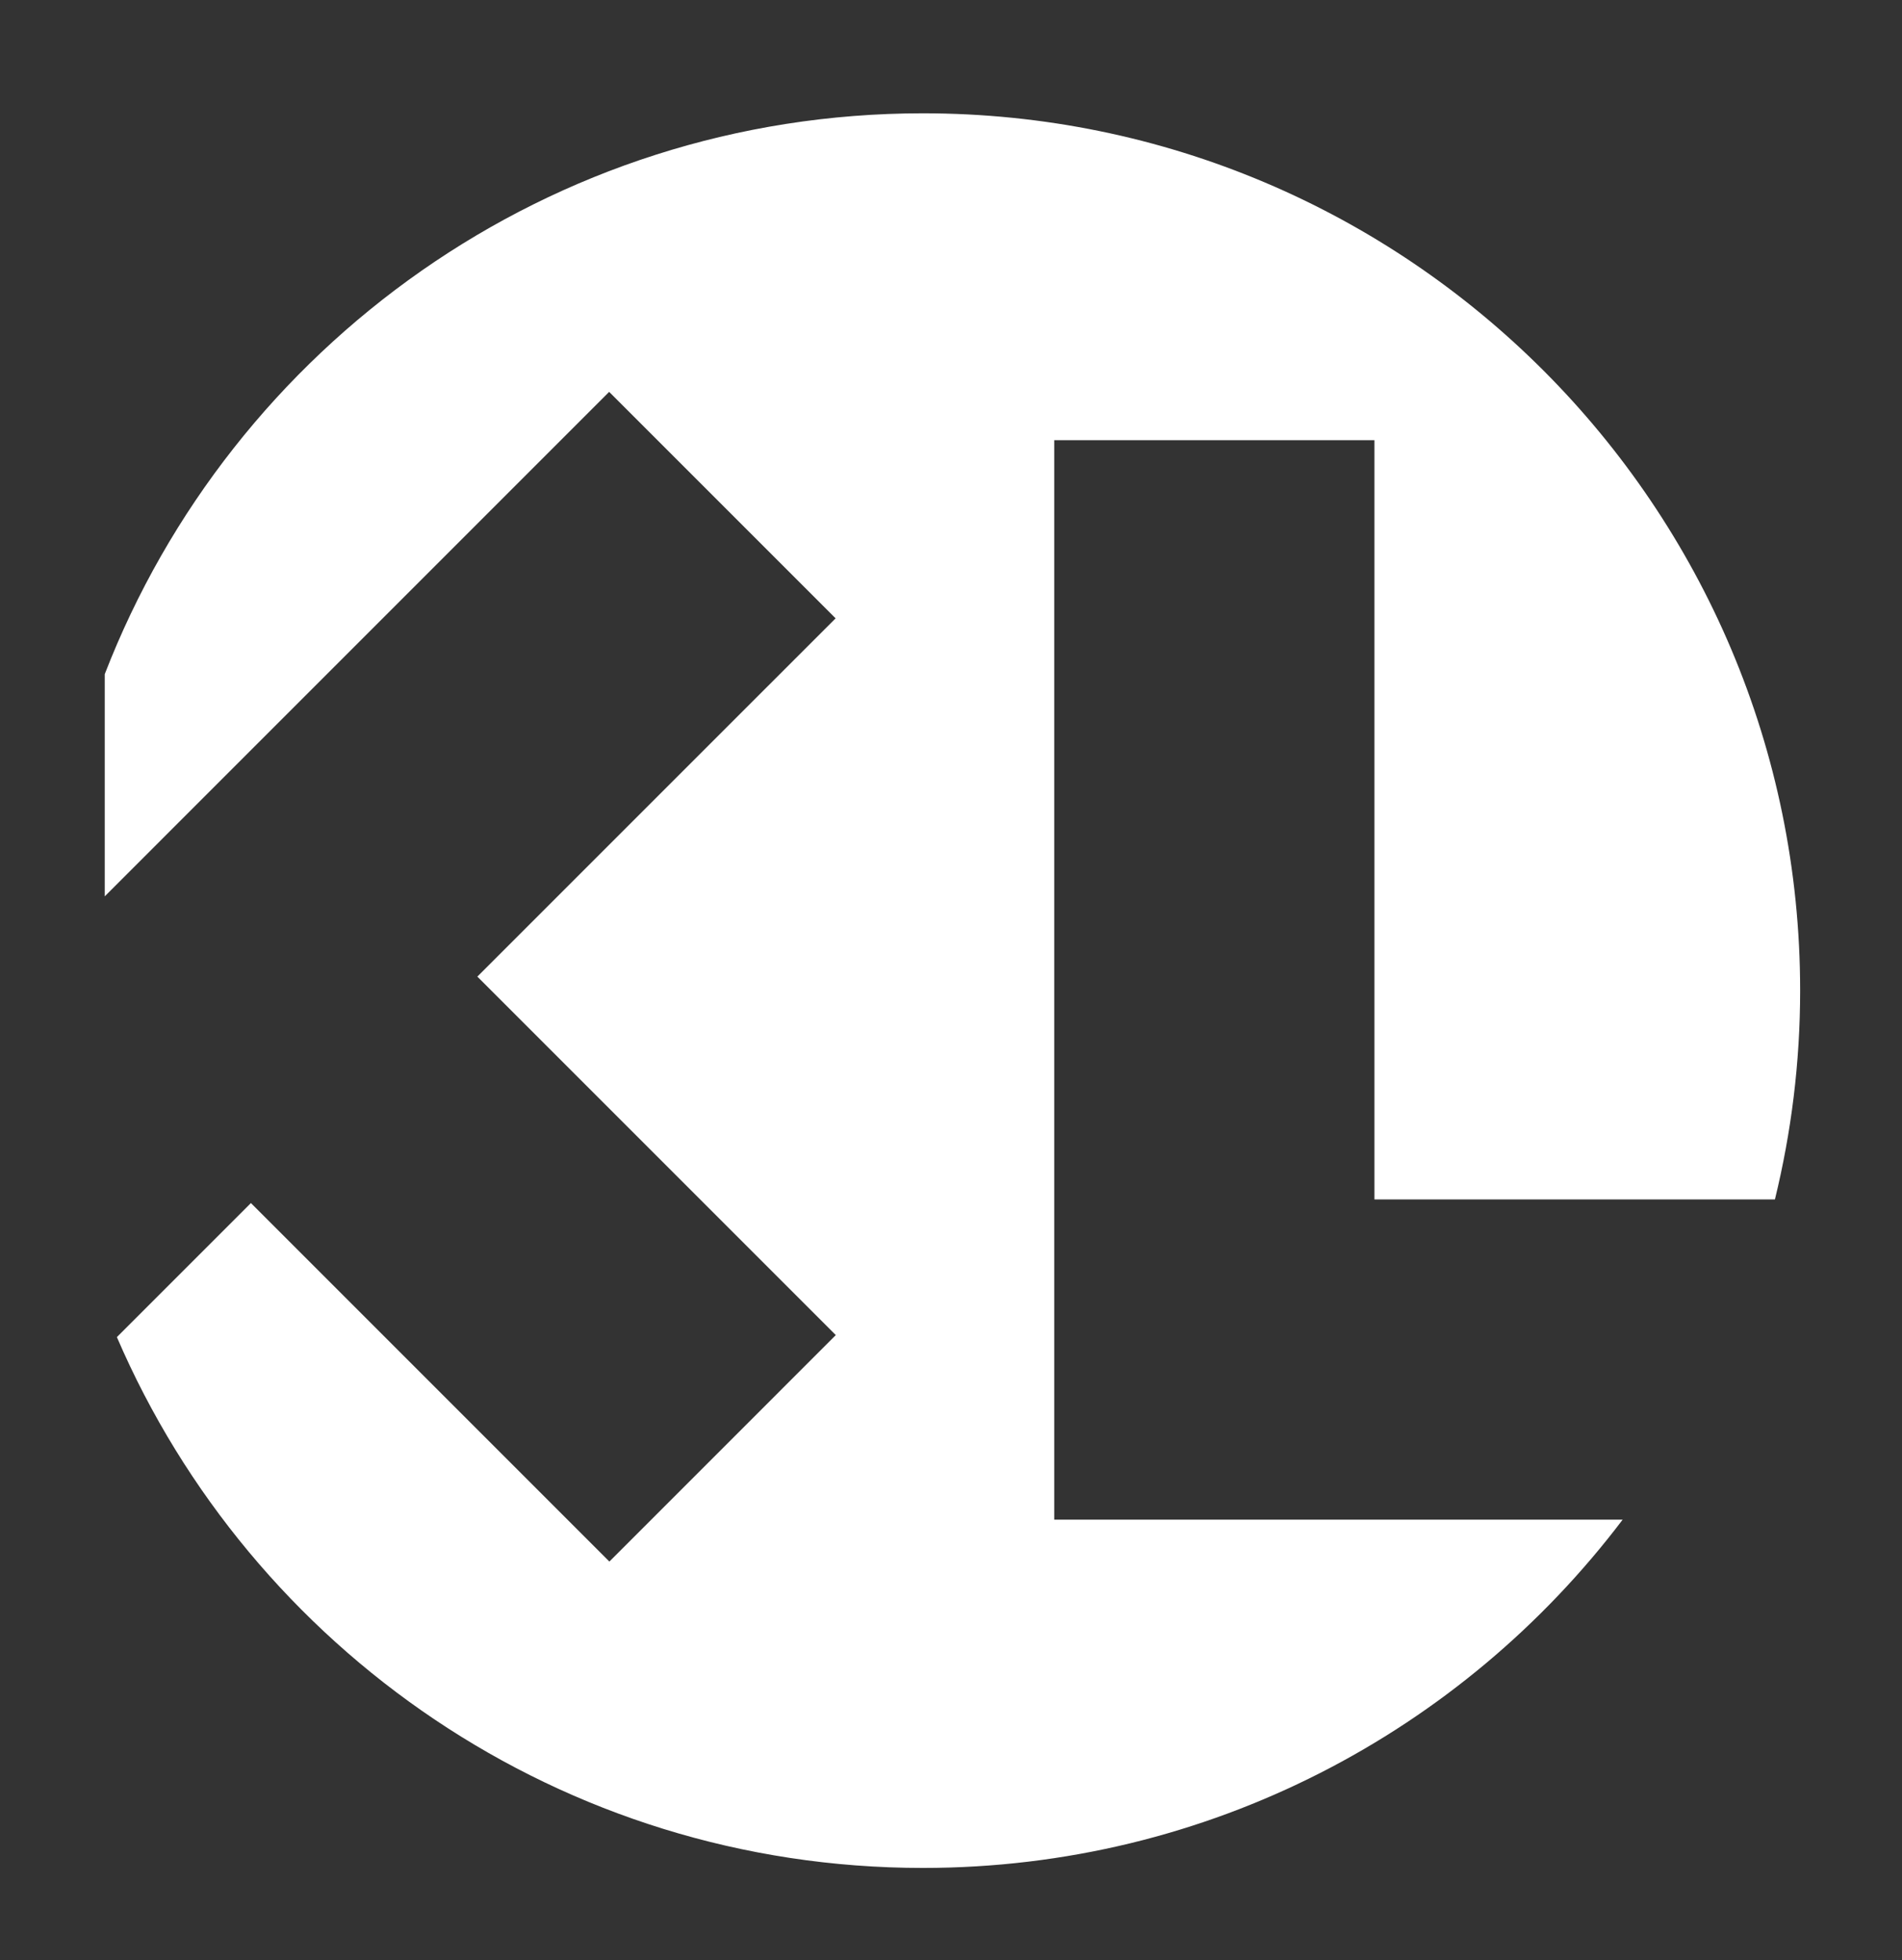 <?xml version="1.0" encoding="utf-8"?>
<!-- Generator: Adobe Illustrator 16.0.0, SVG Export Plug-In . SVG Version: 6.00 Build 0)  -->
<!DOCTYPE svg PUBLIC "-//W3C//DTD SVG 1.1//EN" "http://www.w3.org/Graphics/SVG/1.1/DTD/svg11.dtd">
<svg version="1.1" id="Layer_1" xmlns="http://www.w3.org/2000/svg" xmlns:xlink="http://www.w3.org/1999/xlink" x="0px" y="0px"
	 width="171.305px" height="176.521px" viewBox="0 0 171.305 176.521" enable-background="new 0 0 171.305 176.521"
	 xml:space="preserve">
<rect x="0" y="0" width="171.305" height="176.521" fill="#333333" stroke="none"/>
<g>
	<path fill="#FFFFFF" d="M159.86,108.016c1.474-6.029,2.271-12.322,2.271-18.803c0-43.636-35.374-79.009-79.009-79.009
		c-33.582,0-62.252,20.962-73.688,50.509v20.01l45.43-45.432l20.396,20.395L42.993,87.951l32.284,32.283L54.884,140.63L22.6,108.344
		l-12.073,12.072c12.103,28.115,40.045,47.806,72.597,47.806c25.737,0,48.596-12.313,63.021-31.365H123.79h-8.433H94.95V39.644
		h28.84v68.372H159.86z"/>
</g>
</svg>
